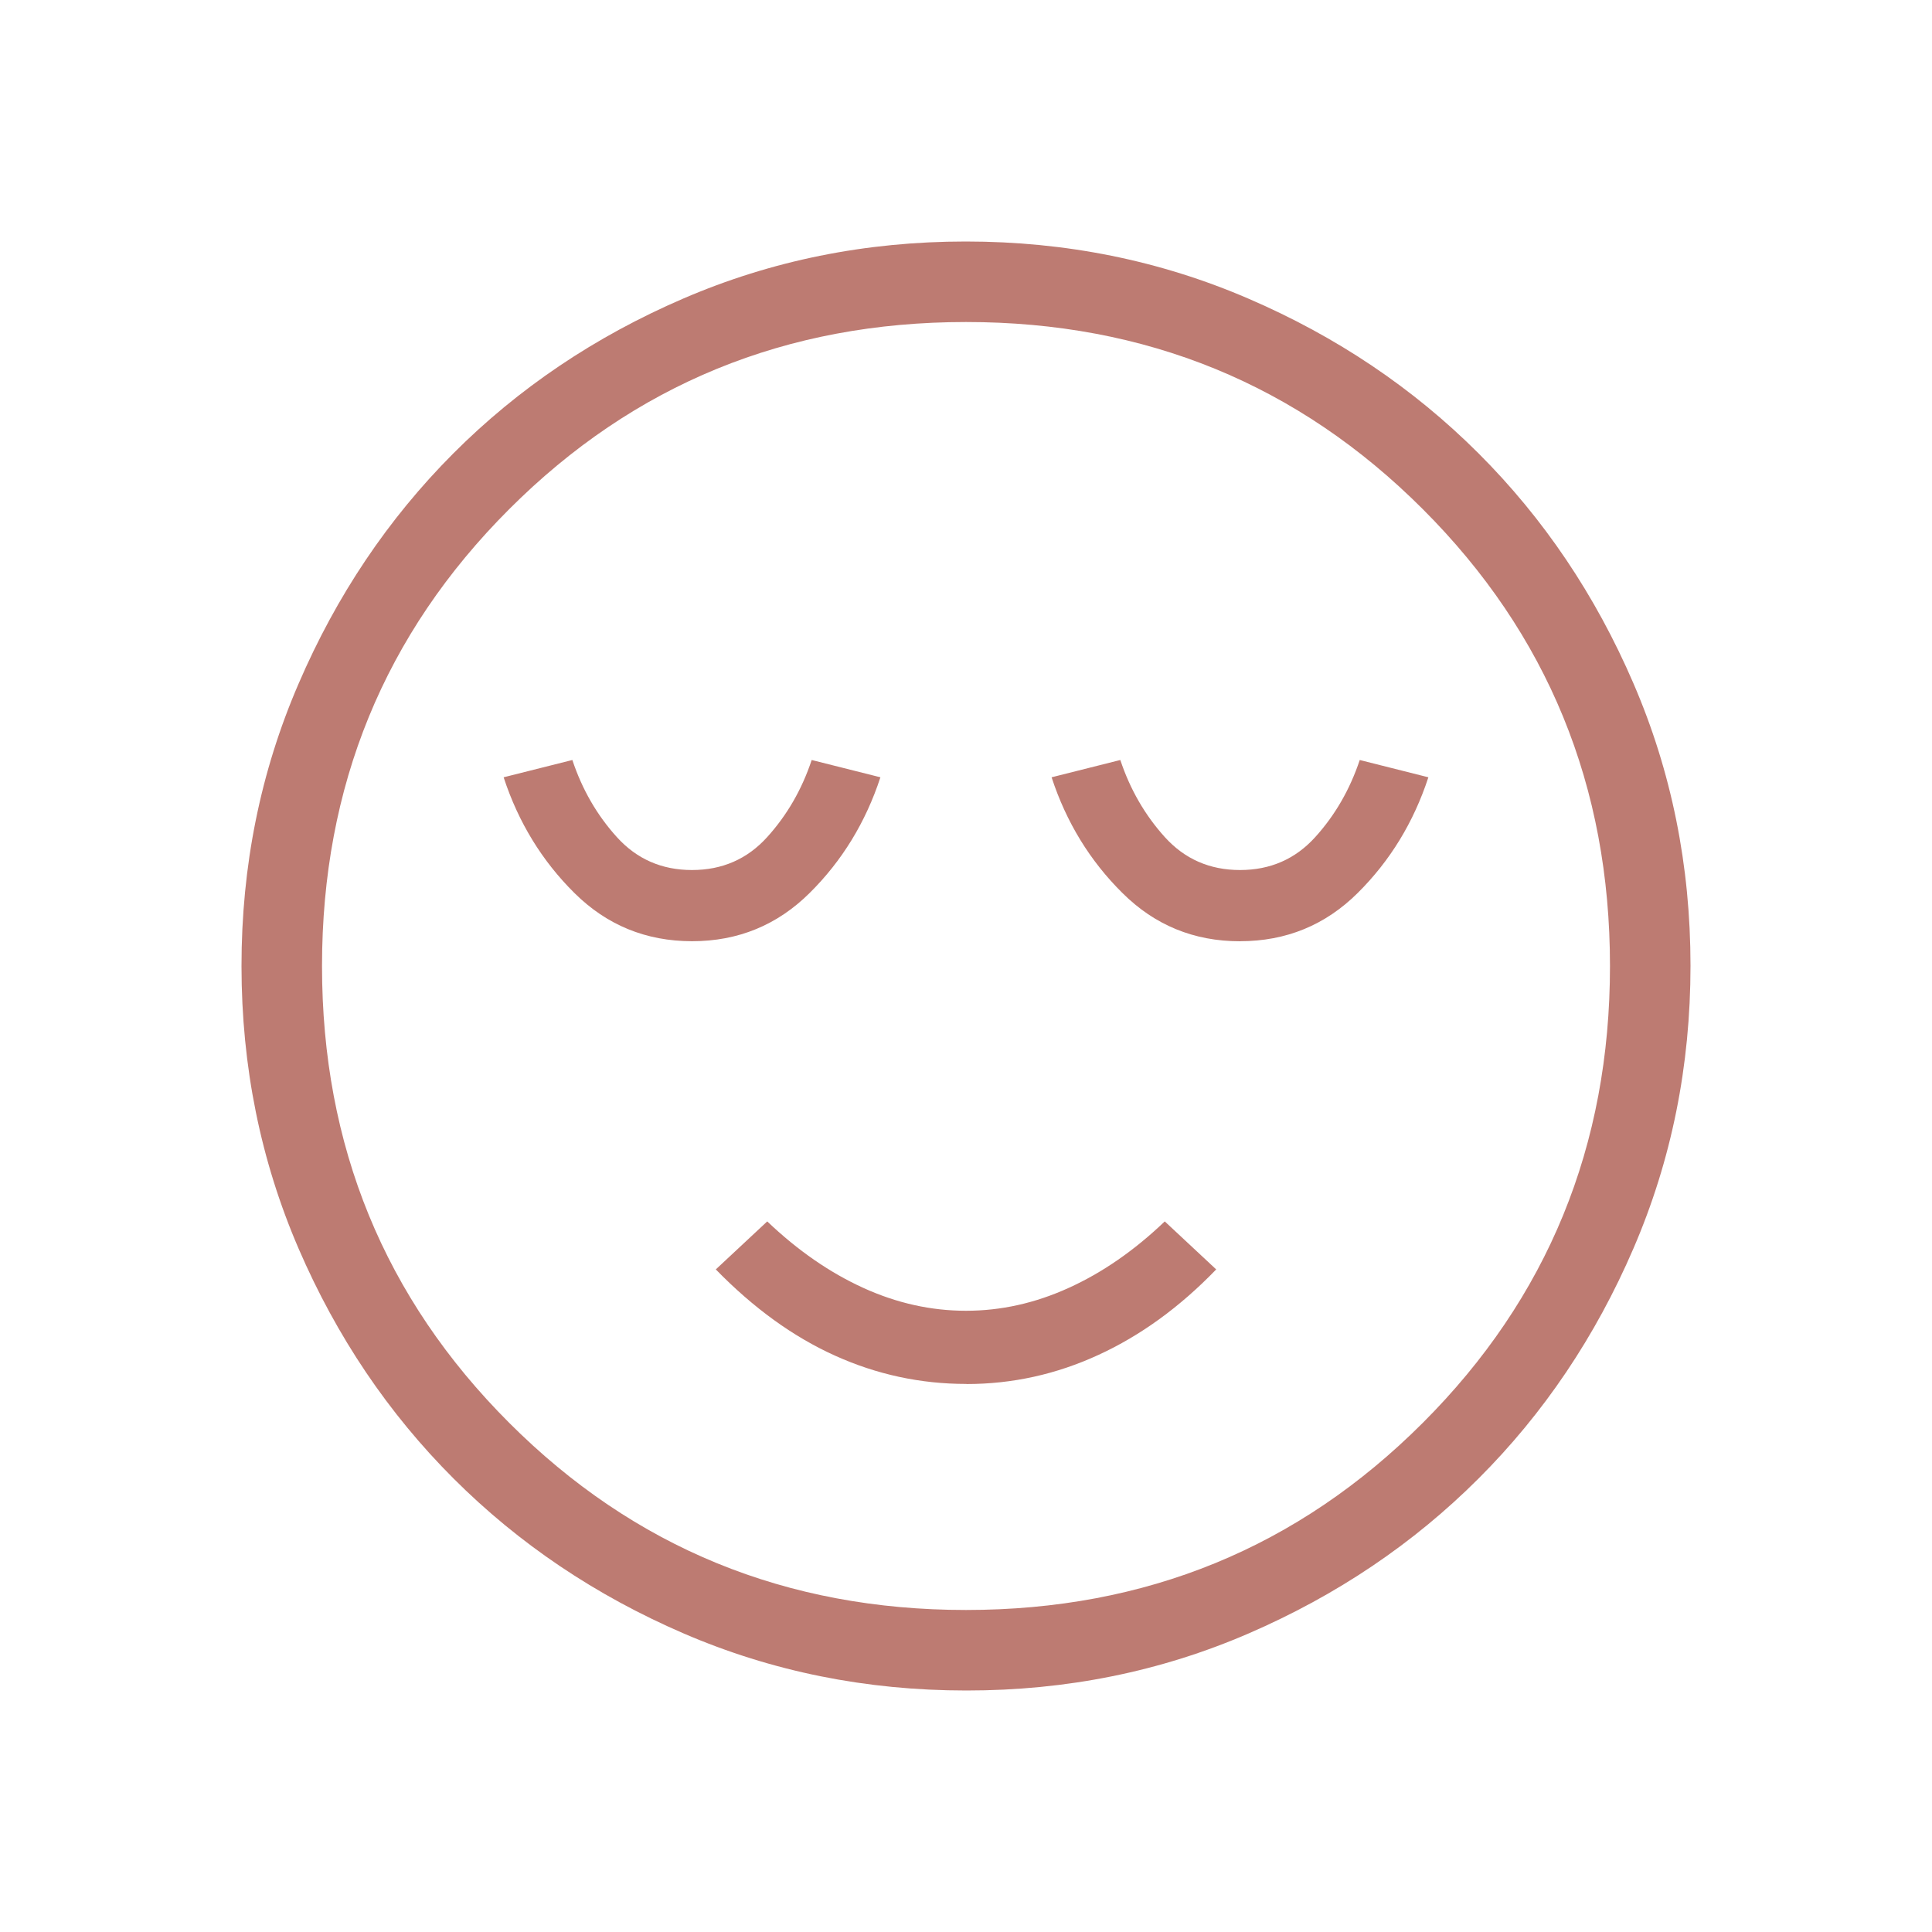 <svg xmlns="http://www.w3.org/2000/svg" fill="none" viewBox="0 0 40 40" height="40" width="40">
<path fill="#BD7B72" d="M14.327 19.487C15.28 19.487 16.092 19.154 16.763 18.488C17.434 17.823 17.923 17.024 18.228 16.093L16.805 15.735C16.602 16.346 16.294 16.878 15.883 17.332C15.472 17.786 14.953 18.013 14.327 18.013C13.701 18.013 13.183 17.786 12.772 17.332C12.361 16.878 12.053 16.346 11.85 15.735L10.427 16.093C10.732 17.024 11.221 17.823 11.892 18.488C12.563 19.154 13.374 19.486 14.327 19.487ZM20.01 28.655C20.959 28.655 21.869 28.454 22.74 28.053C23.612 27.653 24.426 27.063 25.18 26.282L24.115 25.288C23.483 25.892 22.819 26.351 22.125 26.665C21.431 26.981 20.722 27.138 20 27.138C19.278 27.138 18.569 26.981 17.875 26.665C17.181 26.349 16.517 25.891 15.885 25.288L14.82 26.282C15.602 27.084 16.426 27.679 17.29 28.068C18.153 28.458 19.059 28.653 20.008 28.653M25.673 19.487C26.627 19.487 27.439 19.154 28.11 18.488C28.78 17.823 29.268 17.024 29.573 16.093L28.152 15.735C27.948 16.346 27.641 16.878 27.23 17.332C26.819 17.786 26.3 18.013 25.673 18.013C25.047 18.013 24.528 17.786 24.117 17.332C23.706 16.877 23.398 16.345 23.195 15.735L21.772 16.093C22.077 17.024 22.566 17.823 23.238 18.488C23.908 19.155 24.719 19.488 25.672 19.488M20.007 35C17.933 35 15.983 34.607 14.157 33.82C12.331 33.032 10.743 31.963 9.392 30.613C8.041 29.263 6.971 27.677 6.183 25.853C5.396 24.03 5.001 22.081 5 20.005C4.999 17.929 5.393 15.979 6.182 14.155C6.968 12.329 8.036 10.741 9.383 9.39C10.731 8.039 12.318 6.969 14.145 6.182C15.972 5.394 17.922 5 19.995 5C22.068 5 24.018 5.394 25.845 6.182C27.671 6.968 29.259 8.036 30.61 9.385C31.961 10.734 33.031 12.321 33.818 14.147C34.606 15.972 35 17.922 35 19.995C35 22.068 34.607 24.018 33.82 25.845C33.033 27.672 31.964 29.26 30.613 30.61C29.262 31.96 27.676 33.029 25.853 33.818C24.031 34.607 22.083 35.001 20.007 35ZM20 33.333C23.722 33.333 26.875 32.042 29.458 29.458C32.042 26.875 33.333 23.722 33.333 20C33.333 16.278 32.042 13.125 29.458 10.542C26.875 7.958 23.722 6.667 20 6.667C16.278 6.667 13.125 7.958 10.542 10.542C7.958 13.125 6.667 16.278 6.667 20C6.667 23.722 7.958 26.875 10.542 29.458C13.125 32.042 16.278 33.333 20 33.333Z"></path>
</svg>
